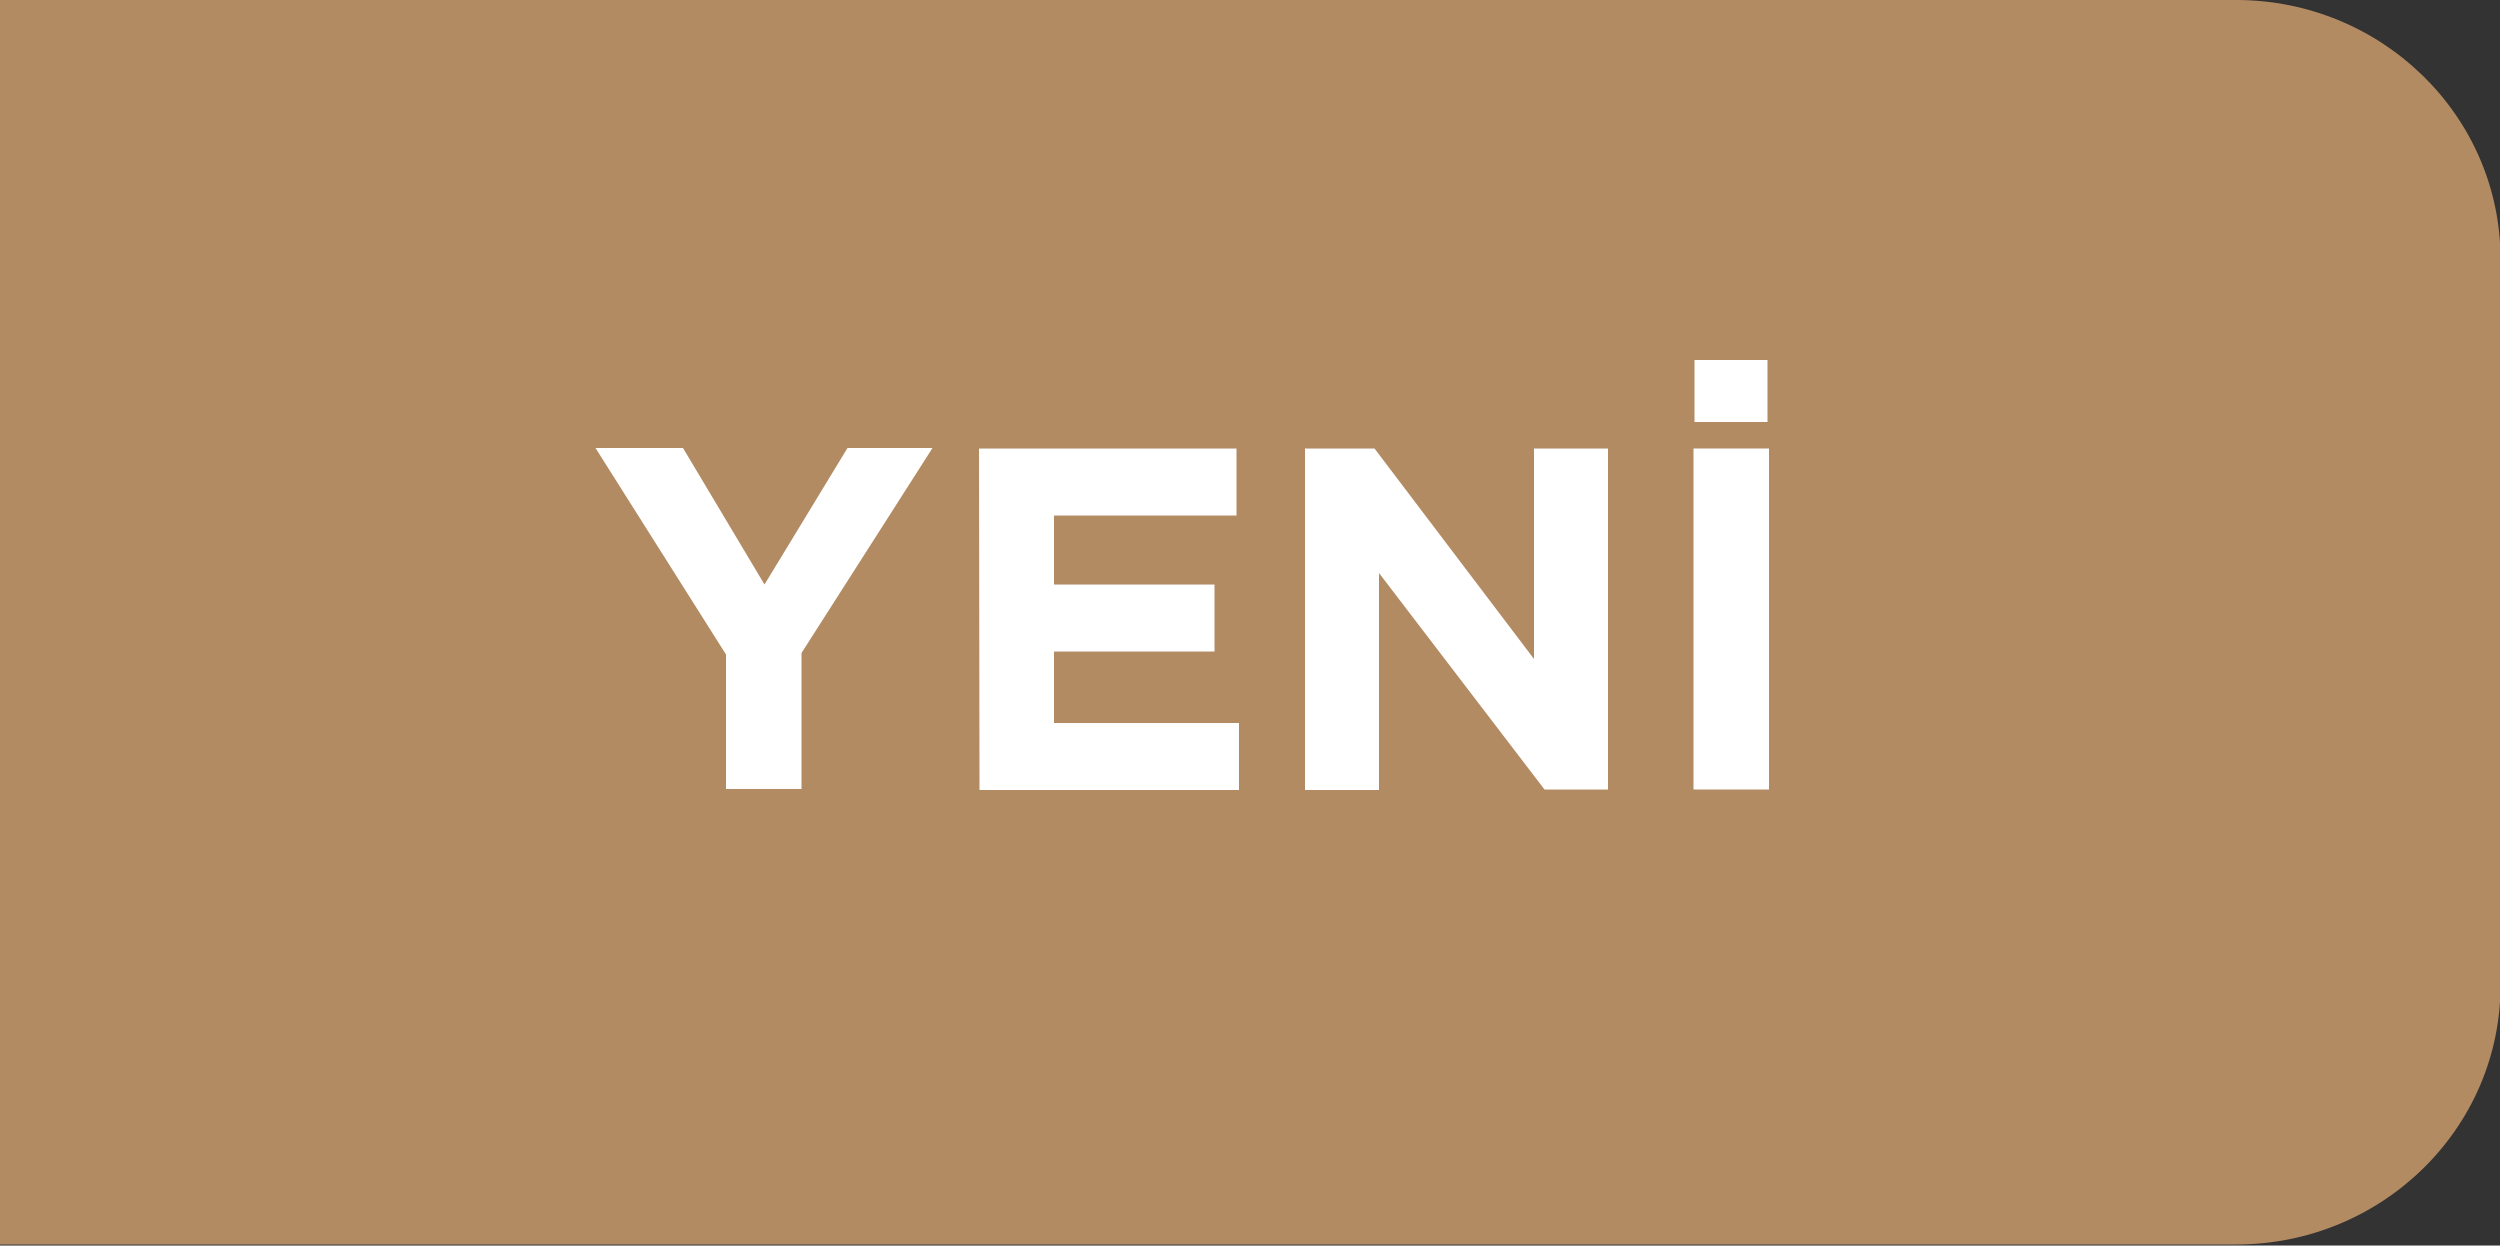<?xml version="1.0" encoding="utf-8"?>
<!-- Generator: Adobe Illustrator 28.3.0, SVG Export Plug-In . SVG Version: 6.00 Build 0)  -->
<svg version="1.1" id="katman_1" xmlns="http://www.w3.org/2000/svg" xmlns:xlink="http://www.w3.org/1999/xlink" x="0px" y="0px"
	 viewBox="0 0 500 249.1" style="enable-background:new 0 0 500 249.1;" xml:space="preserve">
<rect x="0" y="0" width="500" height="249.1" fill="#333333" stroke="none"/>
<style type="text/css">
	.st0{clip-path:url(#SVGID_00000126290717336328996050000012579720451350672041_);fill:#B38B63;}
	.st1{fill:#FFFFFF;}
</style>
<g>
	<g>
		<g>
			<g>
				<g>
					<g>
						<g>
							<defs>
								<rect id="SVGID_1_" width="500" height="249.1"/>
							</defs>
							<clipPath id="SVGID_00000099629553393808414830000006297648898422321557_">
								<use xlink:href="#SVGID_1_"  style="overflow:visible;"/>
							</clipPath>
							<path style="clip-path:url(#SVGID_00000099629553393808414830000006297648898422321557_);fill:#B38B63;" d="M447.1,0h-449
								c-4.4,0-8.6,0.6-12.6,1.4v246.1c4,1,8.2,1.4,12.6,1.4h449.1c29.2,0,52.9-23.2,52.9-51.8V51.8c0-28.6-23.7-51.8-52.9-51.8
								H447.1z"/>
						</g>
					</g>
				</g>
			</g>
		</g>
	</g>
</g>
<g>
	<g>
		<path class="st1" d="M145.2,130.9l-26.1-41.3h17.5l16.3,27.3l16.6-27.3h17l-26.2,41v27.2h-15.1L145.2,130.9L145.2,130.9z"/>
		<path class="st1" d="M195.8,89.7h51.5v13.4h-36.5v13.8h32.1v13.4h-32.1v14.3h37v13.4h-51.9L195.8,89.7L195.8,89.7z"/>
		<path class="st1" d="M261.1,89.7h13.8l31.9,42.1V89.7h14.8v68.2h-12.7l-33.1-43.3v43.4H261V89.6C261,89.7,261.1,89.7,261.1,89.7z"
			/>
		<path class="st1" d="M338.7,89.7h15.1v68.2h-15.1V89.7z M338.9,72h14.6v12.4h-14.6V72z"/>
	</g>
</g>
</svg>
